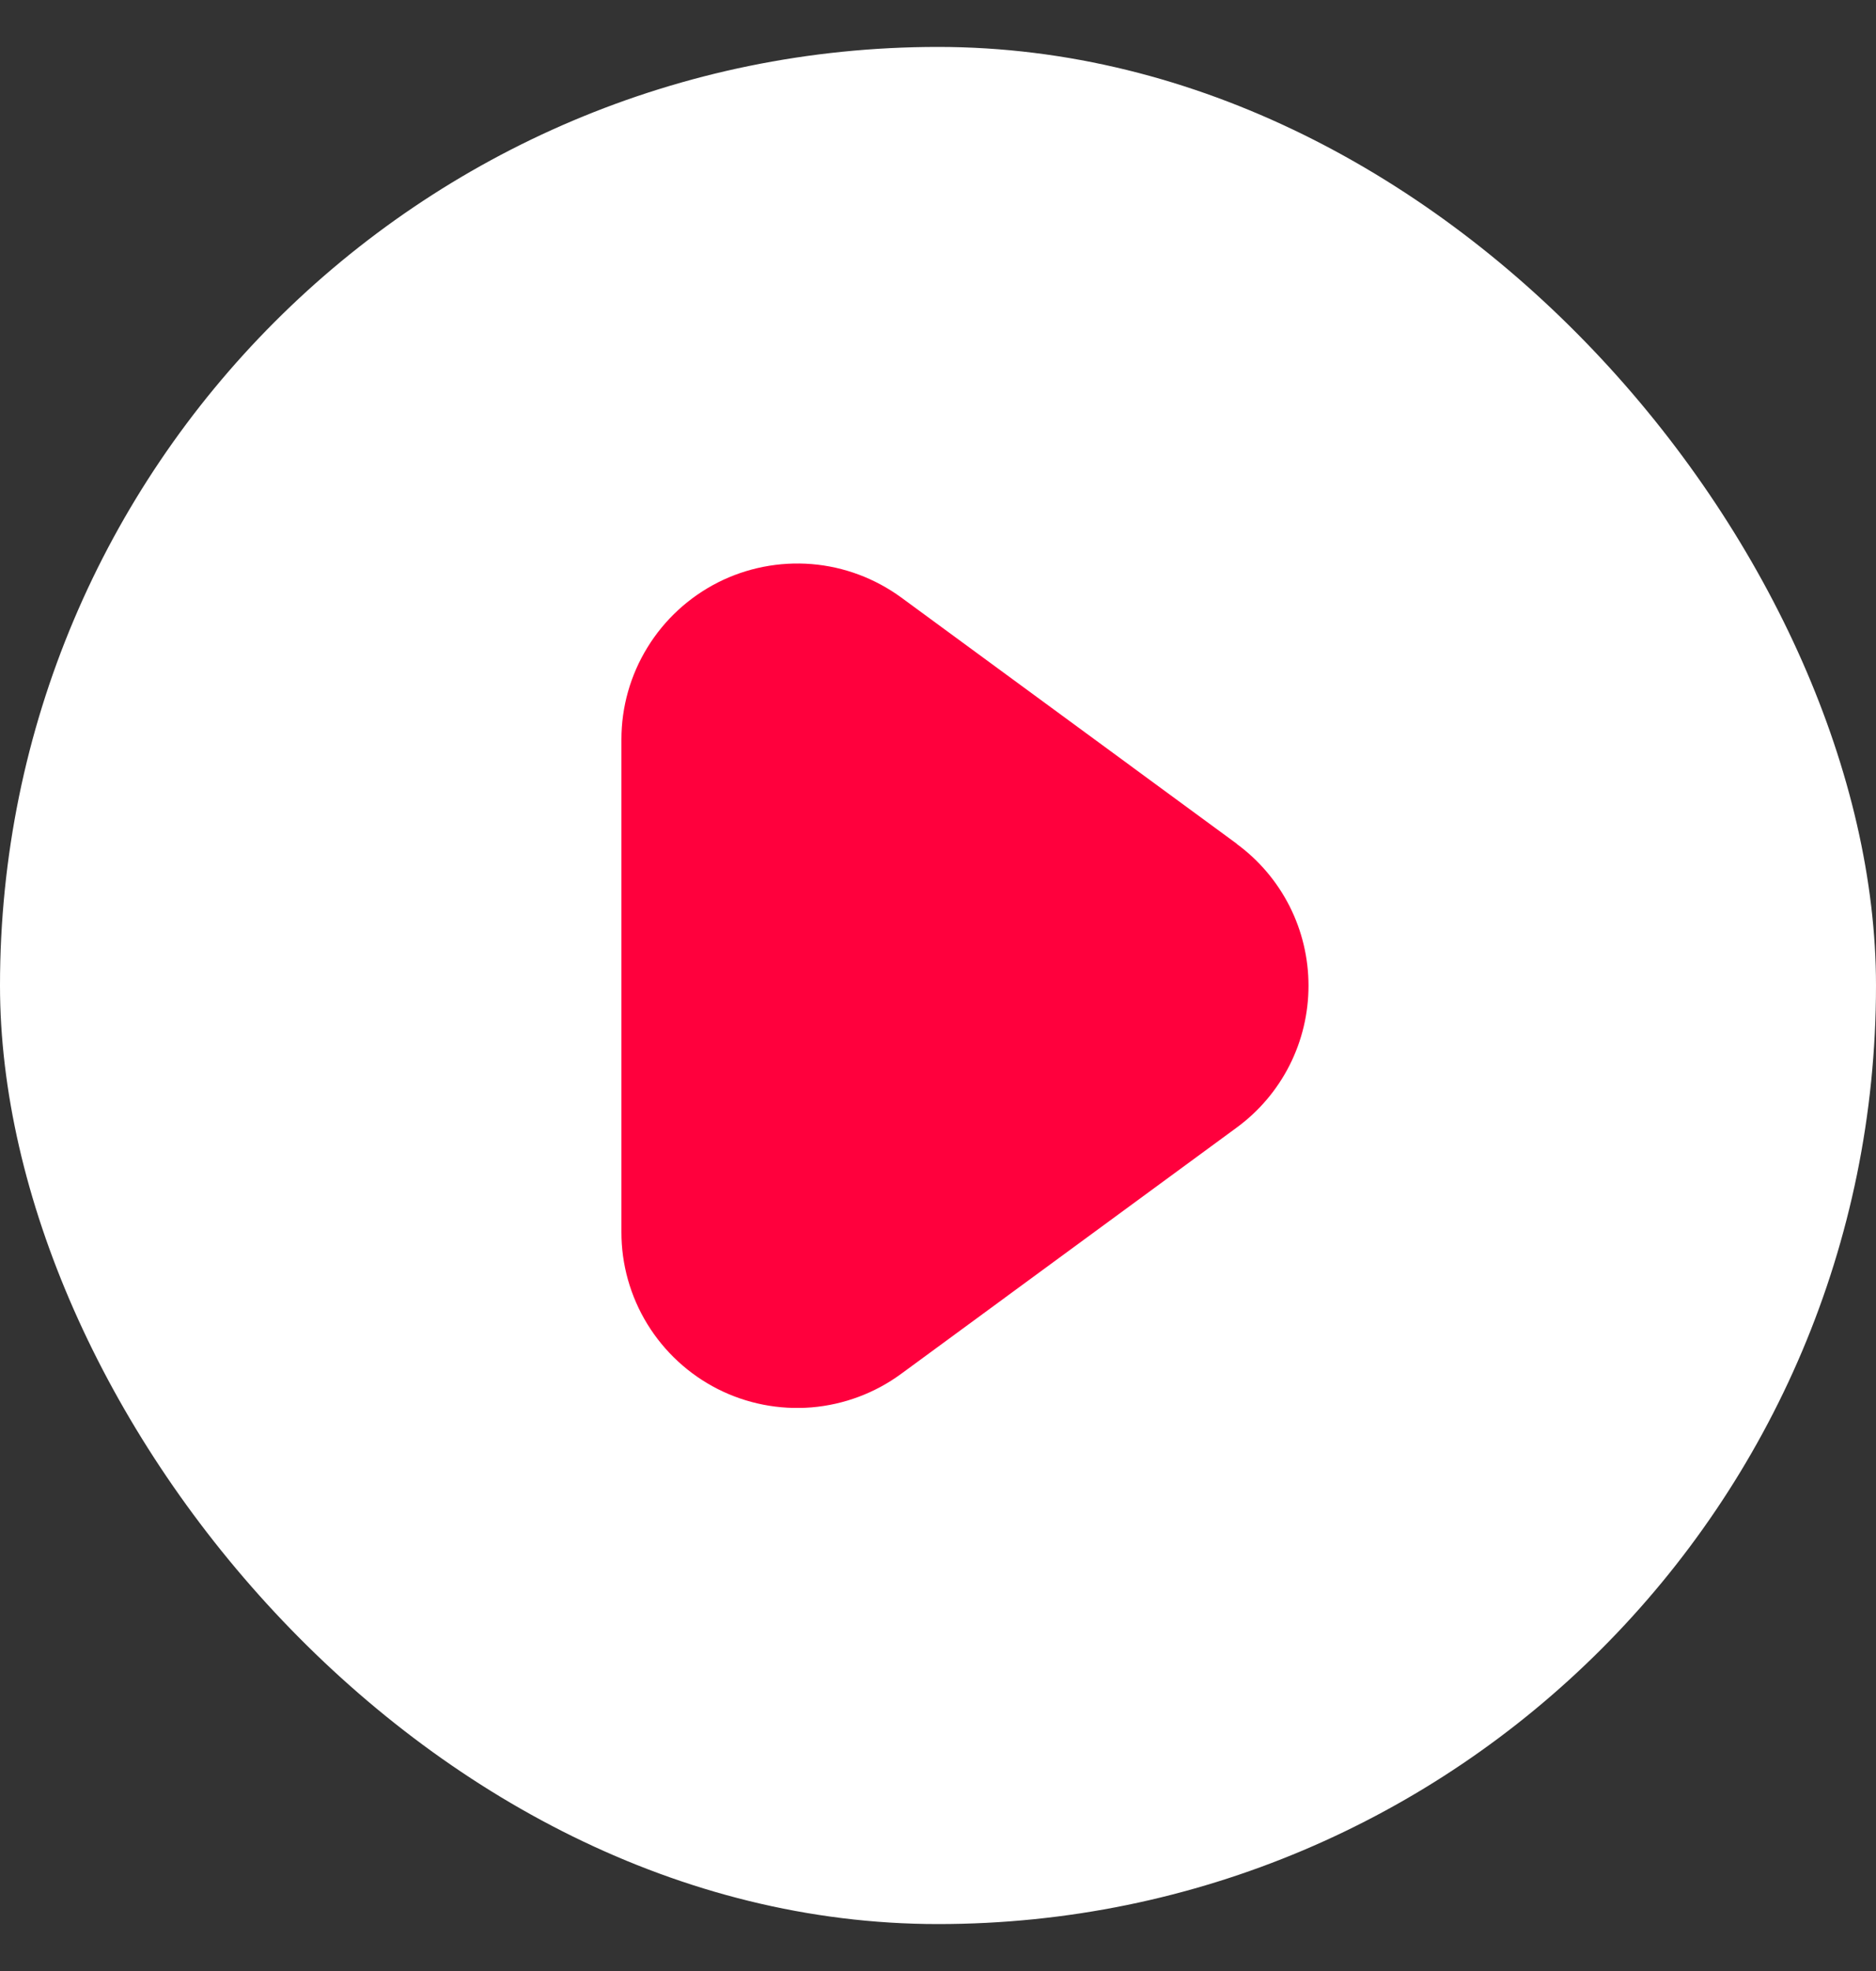 <?xml version="1.0" encoding="UTF-8"?> <svg xmlns="http://www.w3.org/2000/svg" width="20" height="21" viewBox="0 0 20 21" fill="none"><rect x="0" y="0" width="20" height="21" fill="#333333" stroke="none"/><rect y="0.5" width="20" height="20" rx="10" fill="white"></rect><g clip-path="url(#clip0_873_381)"><path d="M13.184 8.989L9.608 6.366C9.328 6.162 8.998 6.038 8.653 6.01C8.308 5.982 7.961 6.05 7.653 6.206C7.344 6.363 7.084 6.602 6.903 6.897C6.721 7.192 6.625 7.531 6.625 7.877V13.126C6.624 13.472 6.72 13.812 6.901 14.107C7.083 14.403 7.342 14.642 7.651 14.799C7.961 14.956 8.307 15.023 8.652 14.995C8.998 14.966 9.329 14.842 9.608 14.637L13.184 12.014C13.422 11.84 13.615 11.612 13.748 11.35C13.881 11.087 13.95 10.797 13.95 10.502C13.95 10.208 13.881 9.918 13.748 9.655C13.615 9.393 13.422 9.165 13.184 8.991V8.989Z" fill="#FF003D"></path></g><defs><clipPath id="clip0_873_381"><rect width="9" height="9" fill="white" transform="translate(5.5 6)"></rect></clipPath></defs></svg> 